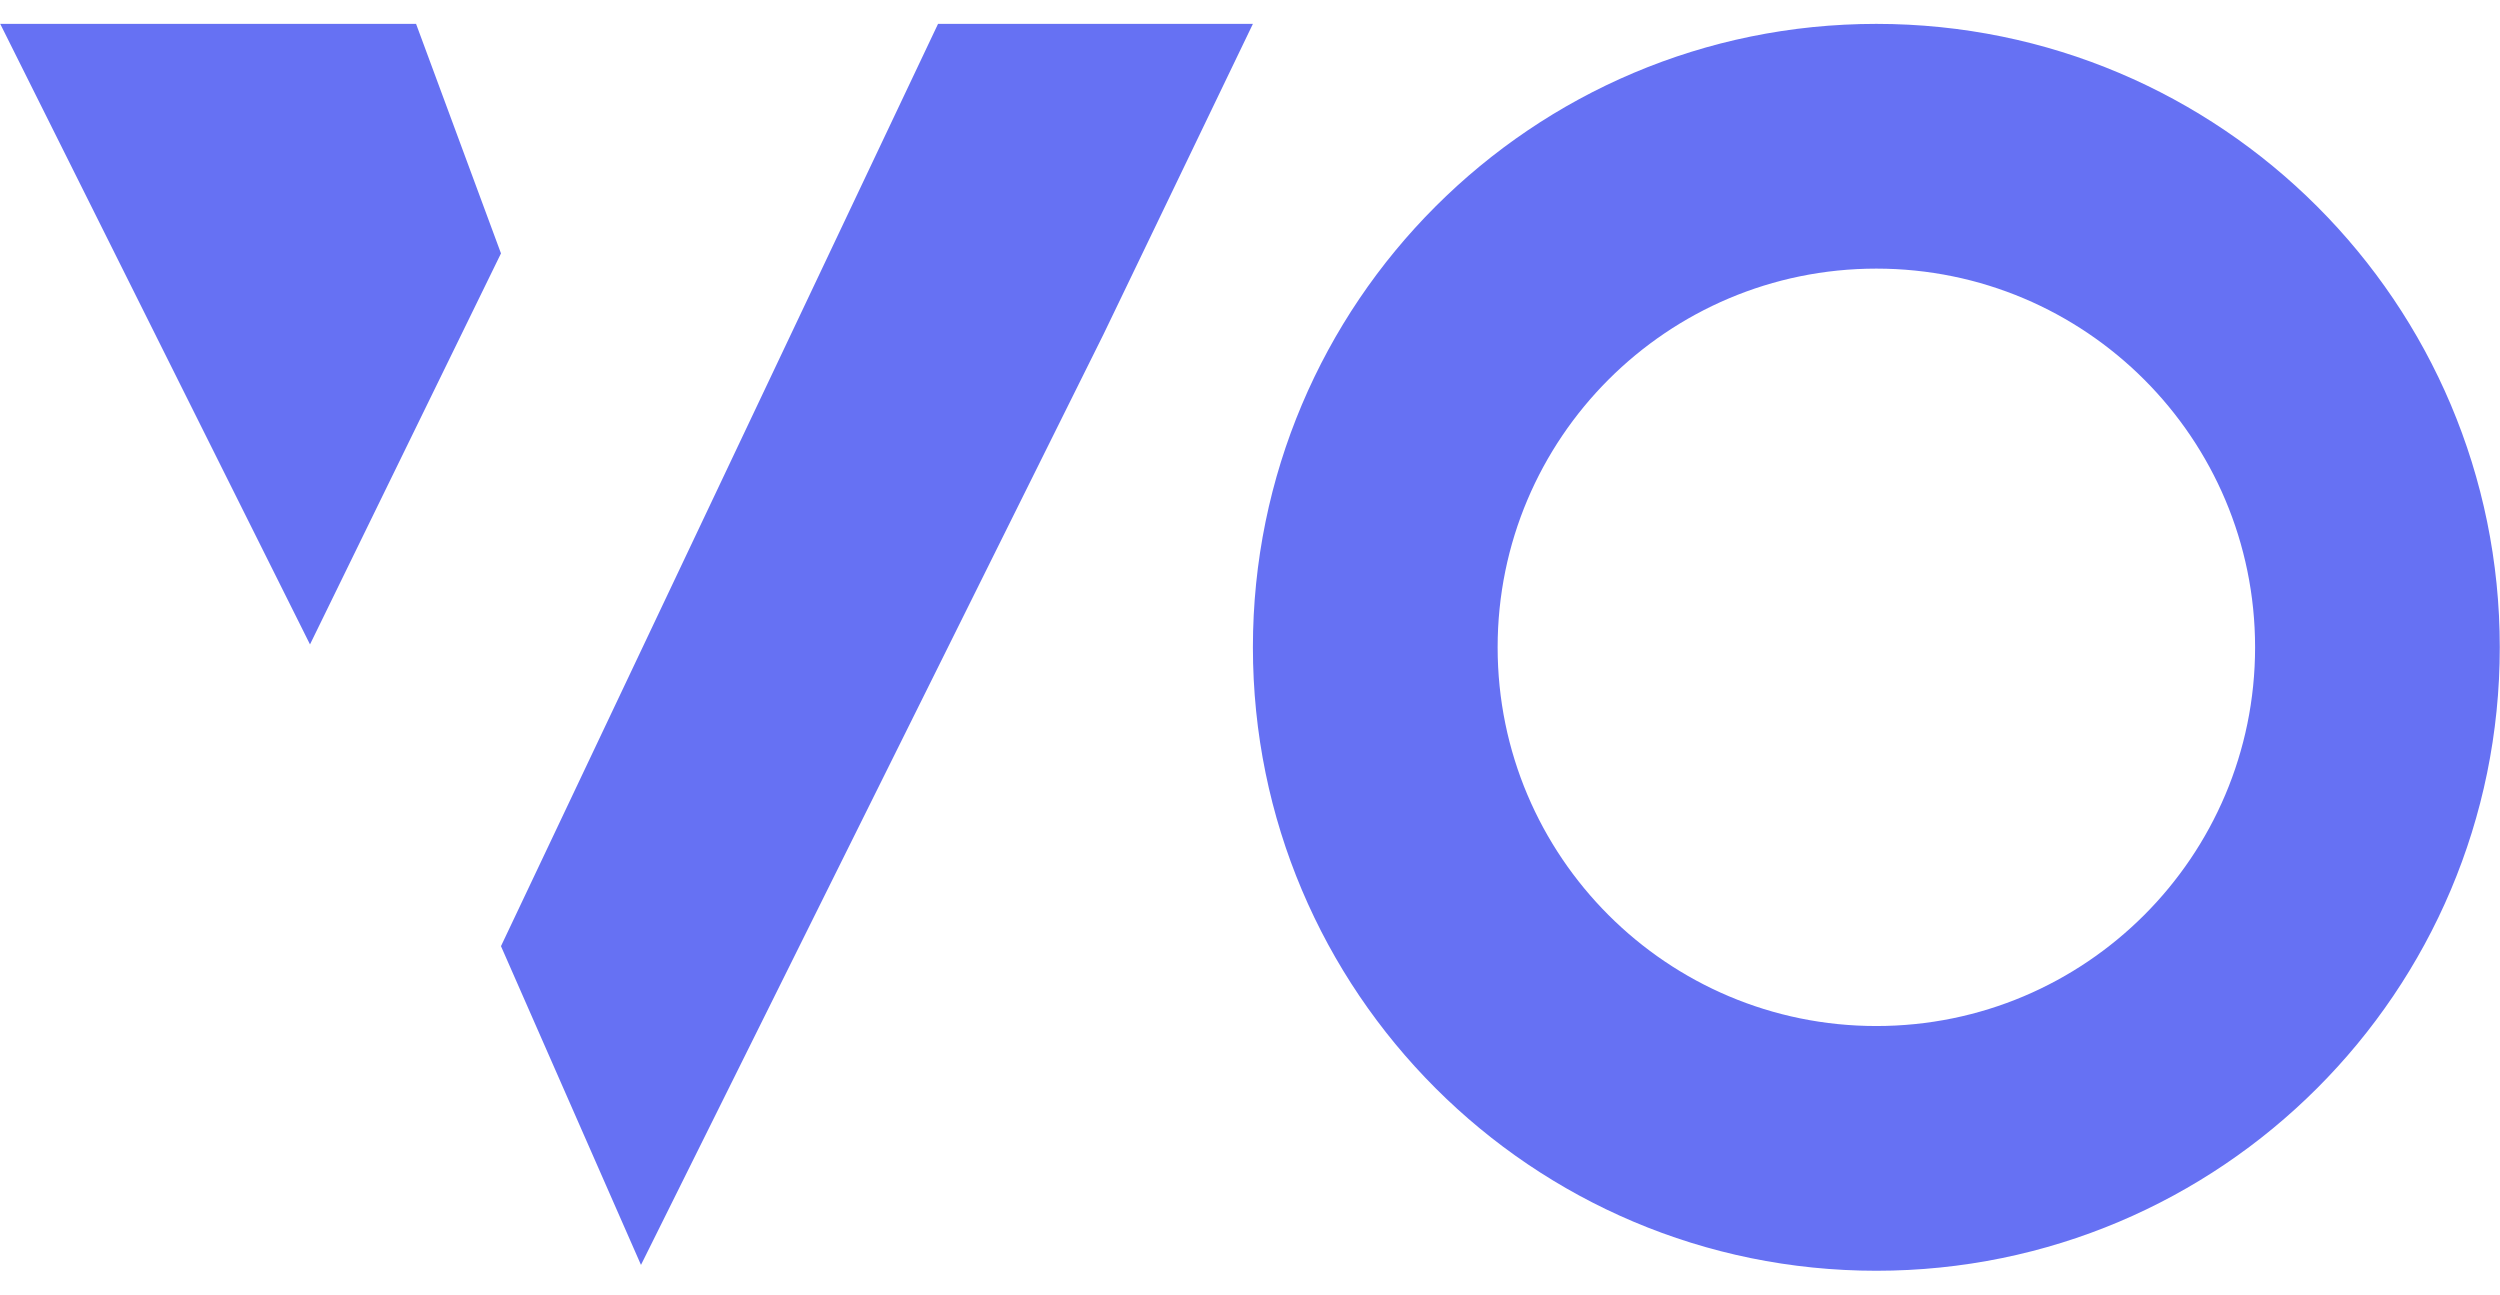 <svg width="56" height="29" viewBox="0 0 56 29" fill="none" xmlns="http://www.w3.org/2000/svg">
<g clip-path="url(#clip0_24_248)">
<path d="M0.005 0.535H9.32L11.222 5.676L6.944 14.435L0.005 0.535Z" fill="#6671F3"/>
<path d="M24.72 7.485L14.358 28.334L11.222 21.194L21.012 0.535H28.065L24.72 7.485Z" fill="#6671F3"/>
<path fill-rule="evenodd" clip-rule="evenodd" d="M42.03 0.535C49.743 0.535 55.995 6.787 55.995 14.5C55.995 22.213 49.743 28.465 42.03 28.465C34.318 28.465 28.065 22.213 28.065 14.5C28.065 6.787 34.318 0.535 42.03 0.535ZM42.03 6.017C46.716 6.017 50.514 9.815 50.514 14.5C50.514 19.185 46.716 22.983 42.03 22.983C37.345 22.983 33.547 19.185 33.547 14.5C33.547 9.815 37.345 6.017 42.03 6.017Z" fill="#6671F3"/>
</g>
<defs>
<clipPath id="clip0_24_248">
<rect width="56" height="27.93" fill="white" transform="matrix(1 0 0 -1 0 28.465)"/>
</clipPath>
</defs>
</svg>
